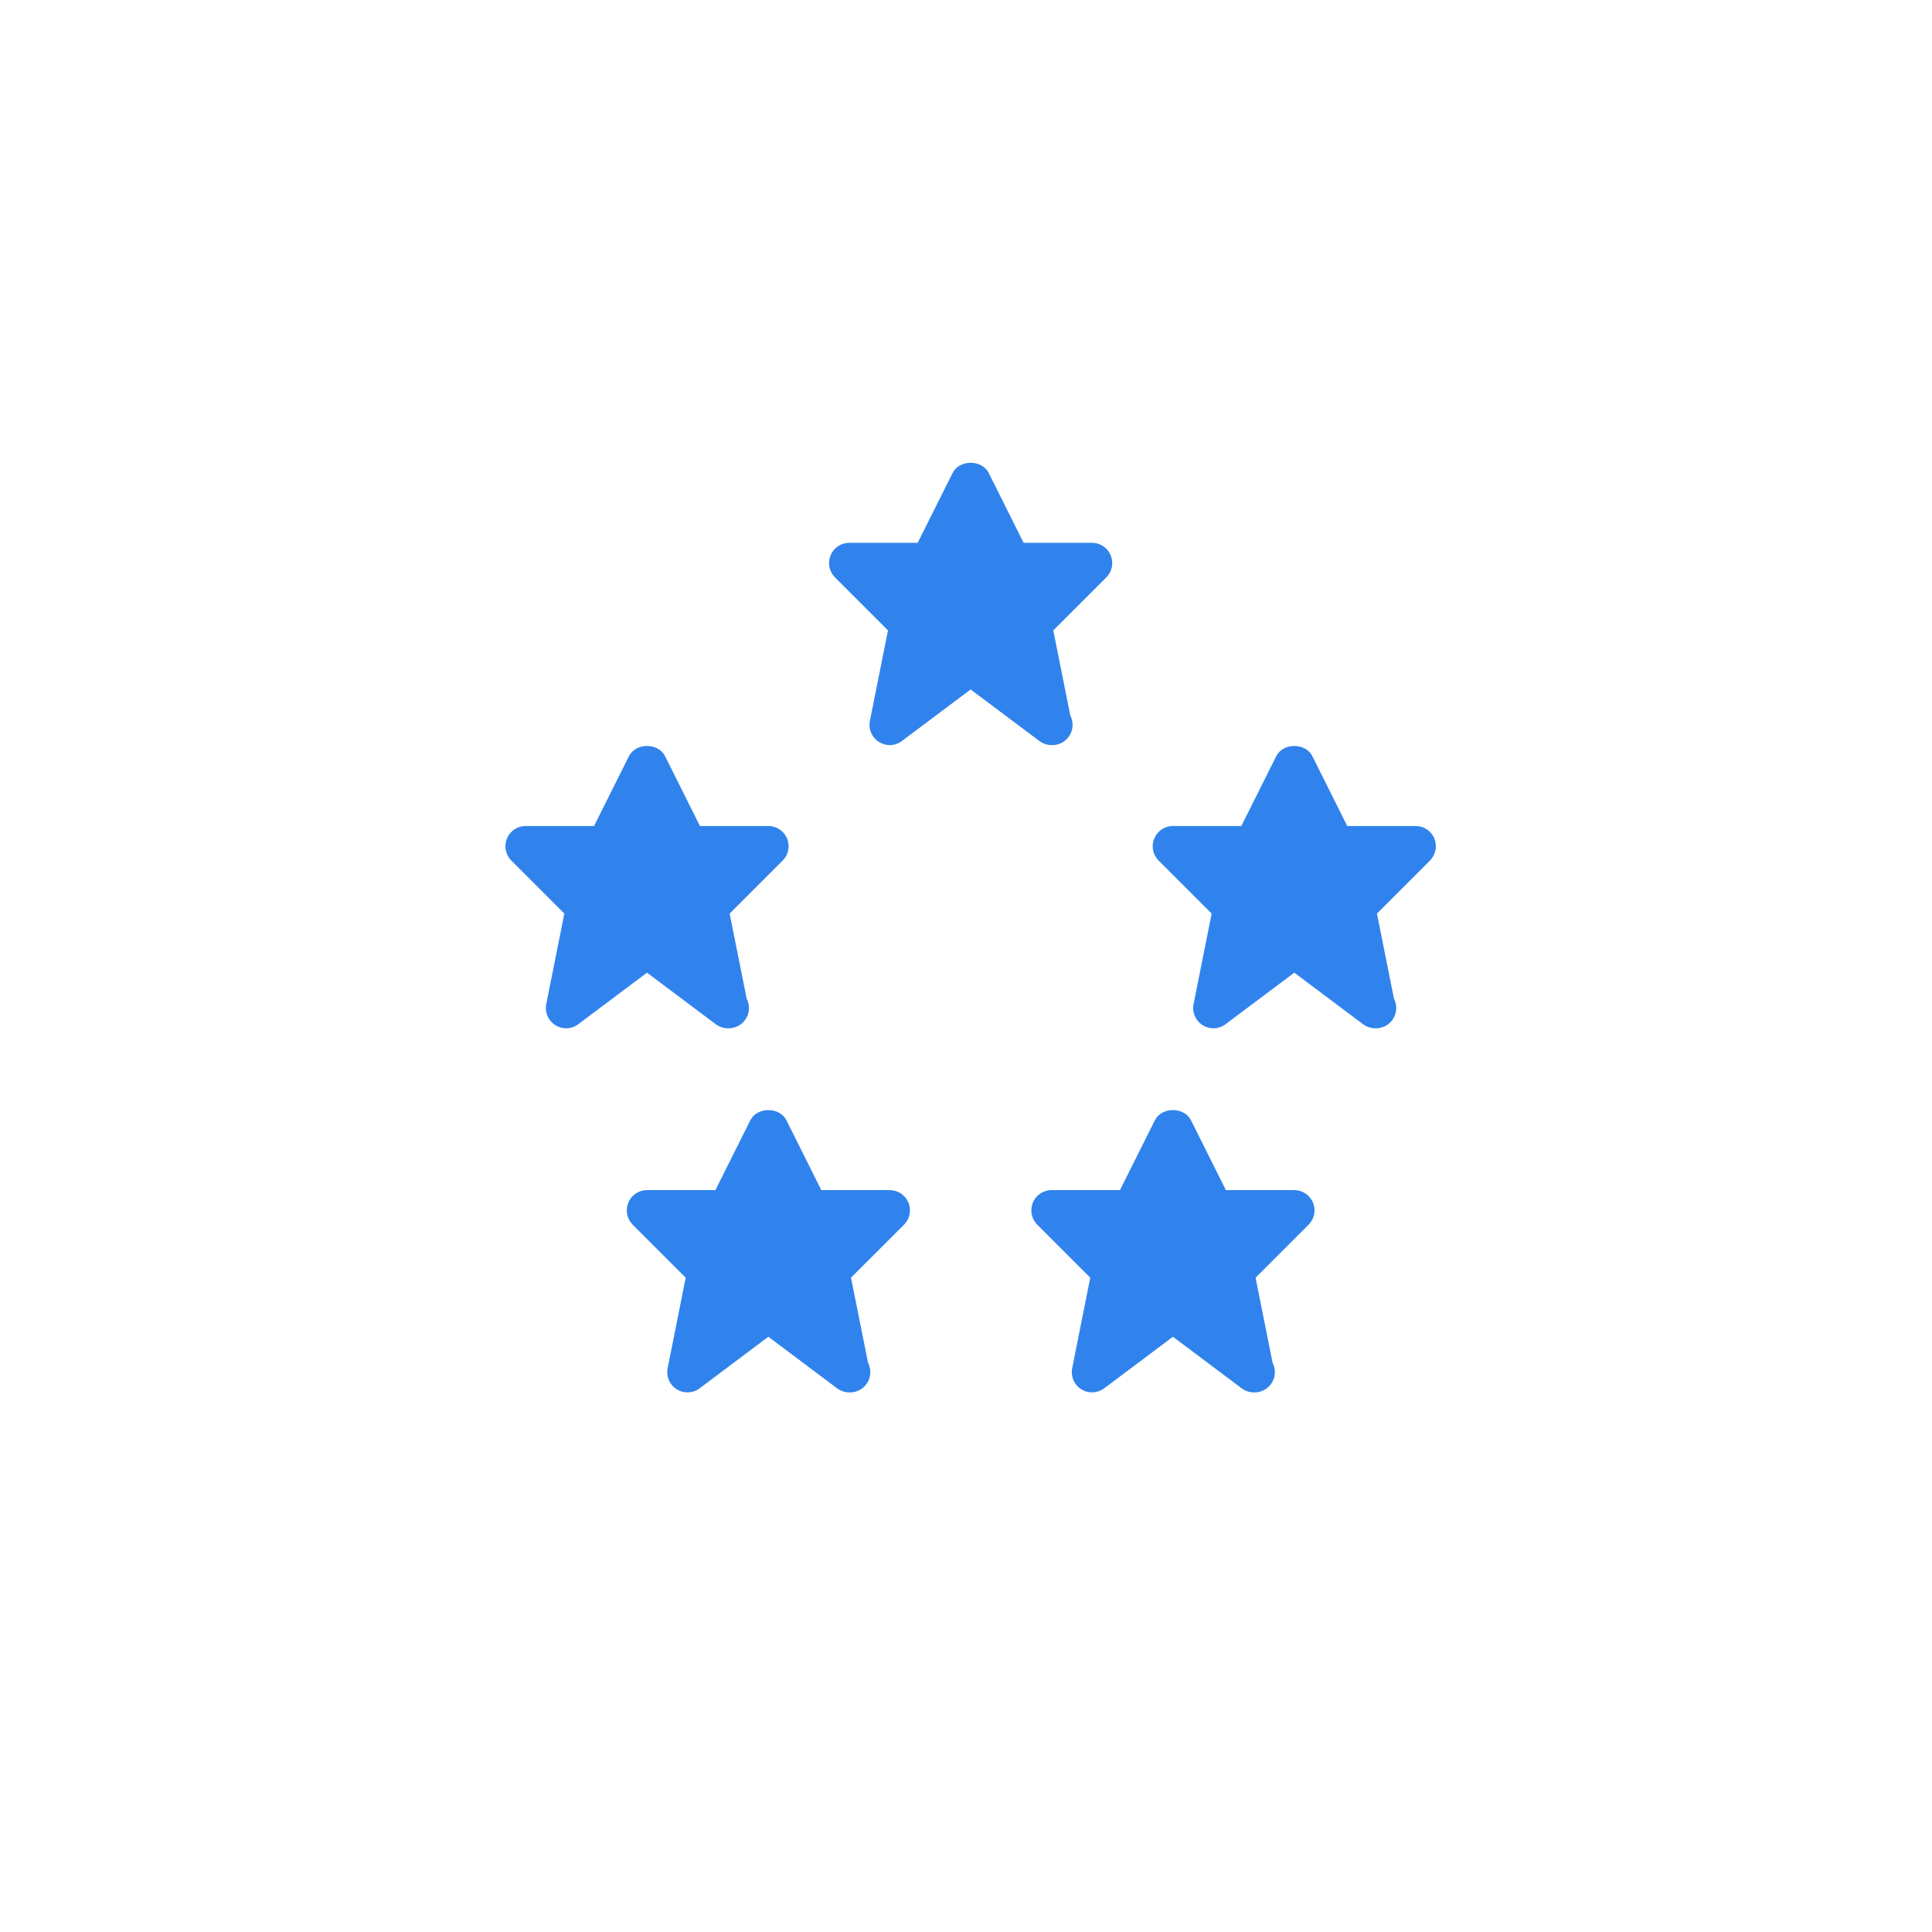 <svg width="116" height="116" viewBox="0 0 116 116" fill="none" xmlns="http://www.w3.org/2000/svg">
<g clip-path="url(#clip0_2511_538)">
<g filter="url(#filter0_d_2511_538)">
<path d="M58 106C85.614 106 108 83.614 108 56C108 28.386 85.614 6 58 6C30.386 6 8 28.386 8 56C8 83.614 30.386 106 58 106Z" fill="white"/>
</g>
<path d="M53.421 71.456H49.313L47.222 67.268C46.809 66.445 45.461 66.445 45.048 67.268L42.954 71.456H38.847C38.356 71.456 37.912 71.752 37.725 72.206C37.538 72.66 37.642 73.183 37.987 73.53L41.171 76.714L40.086 82.148C39.986 82.641 40.202 83.147 40.63 83.414C41.057 83.683 41.601 83.661 42.005 83.358L46.134 80.261L50.263 83.358C50.48 83.518 50.734 83.601 50.992 83.601C51.011 83.603 51.028 83.601 51.041 83.601C51.711 83.601 52.255 83.056 52.255 82.386C52.255 82.184 52.206 81.993 52.119 81.827L51.096 76.714L54.281 73.53C54.628 73.183 54.733 72.66 54.543 72.206C54.353 71.752 53.911 71.456 53.421 71.456Z" fill="#3083EC"/>
<path d="M42.976 61.496C43.192 61.657 43.447 61.739 43.705 61.739C43.722 61.739 43.741 61.742 43.753 61.739C44.424 61.739 44.968 61.195 44.968 60.525C44.968 60.323 44.919 60.131 44.832 59.966L43.809 54.853L46.994 51.668C47.341 51.321 47.446 50.799 47.256 50.345C47.066 49.89 46.624 49.594 46.134 49.594H42.026L39.935 45.407C39.522 44.583 38.174 44.583 37.761 45.407L35.667 49.594H31.56C31.069 49.594 30.625 49.891 30.438 50.345C30.25 50.799 30.355 51.321 30.7 51.669L33.884 54.853L32.798 60.287C32.699 60.78 32.915 61.285 33.343 61.552C33.77 61.822 34.312 61.803 34.718 61.496L38.847 58.4L42.976 61.496Z" fill="#3083EC"/>
<path d="M63.136 44.736C63.153 44.736 63.173 44.739 63.185 44.736C63.855 44.736 64.399 44.192 64.399 43.522C64.399 43.32 64.351 43.128 64.263 42.963L63.241 37.85L66.425 34.666C66.773 34.318 66.877 33.796 66.688 33.342C66.498 32.887 66.056 32.591 65.565 32.591H61.458L59.367 28.404C58.953 27.58 57.605 27.58 57.193 28.404L55.099 32.591H50.991C50.501 32.591 50.056 32.888 49.869 33.342C49.682 33.796 49.787 34.318 50.132 34.666L53.316 37.85L52.23 43.284C52.13 43.777 52.347 44.282 52.774 44.549C53.204 44.819 53.743 44.8 54.149 44.493L58.278 41.397L62.408 44.493C62.624 44.654 62.881 44.736 63.136 44.736Z" fill="#3083EC"/>
<path d="M86.12 50.345C85.933 49.891 85.489 49.594 84.998 49.594H80.891L78.799 45.407C78.386 44.583 77.038 44.583 76.625 45.407L74.531 49.594H70.424C69.933 49.594 69.489 49.891 69.302 50.345C69.115 50.799 69.219 51.321 69.564 51.669L72.749 54.853L71.663 60.287C71.563 60.78 71.779 61.285 72.207 61.552C72.634 61.822 73.178 61.803 73.582 61.496L77.711 58.4L81.84 61.496C82.057 61.657 82.312 61.739 82.569 61.739C82.589 61.739 82.606 61.742 82.618 61.739C83.288 61.739 83.832 61.195 83.832 60.525C83.832 60.323 83.784 60.131 83.696 59.966L82.674 54.853L85.858 51.669C86.203 51.319 86.307 50.799 86.12 50.345Z" fill="#3083EC"/>
<path d="M77.711 71.456H73.603L71.512 67.268C71.099 66.445 69.751 66.445 69.338 67.268L67.244 71.456H63.137C62.646 71.456 62.202 71.752 62.015 72.206C61.828 72.66 61.932 73.183 62.277 73.53L65.461 76.714L64.376 82.148C64.276 82.641 64.492 83.147 64.92 83.414C65.347 83.683 65.889 83.661 66.295 83.358L70.424 80.261L74.553 83.358C74.769 83.518 75.025 83.601 75.282 83.601C75.302 83.603 75.321 83.601 75.331 83.601C76.001 83.601 76.545 83.056 76.545 82.386C76.545 82.184 76.496 81.993 76.409 81.827L75.386 76.714L78.571 73.53C78.918 73.183 79.023 72.66 78.833 72.206C78.644 71.752 78.202 71.456 77.711 71.456Z" fill="#3083EC"/>
</g>
<defs>
<filter id="filter0_d_2511_538" x="0" y="0" width="116" height="116" filterUnits="userSpaceOnUse" color-interpolation-filters="sRGB">
<feFlood flood-opacity="0" result="BackgroundImageFix"/>
<feColorMatrix in="SourceAlpha" type="matrix" values="0 0 0 0 0 0 0 0 0 0 0 0 0 0 0 0 0 0 127 0" result="hardAlpha"/>
<feOffset dy="2"/>
<feGaussianBlur stdDeviation="4"/>
<feComposite in2="hardAlpha" operator="out"/>
<feColorMatrix type="matrix" values="0 0 0 0 0 0 0 0 0 0 0 0 0 0 0 0 0 0 0.05 0"/>
<feBlend mode="normal" in2="BackgroundImageFix" result="effect1_dropShadow_2511_538"/>
<feBlend mode="normal" in="SourceGraphic" in2="effect1_dropShadow_2511_538" result="shape"/>
</filter>
<clipPath id="clip0_2511_538">
<rect width="116" height="116" fill="white"/>
</clipPath>
</defs>
</svg>
